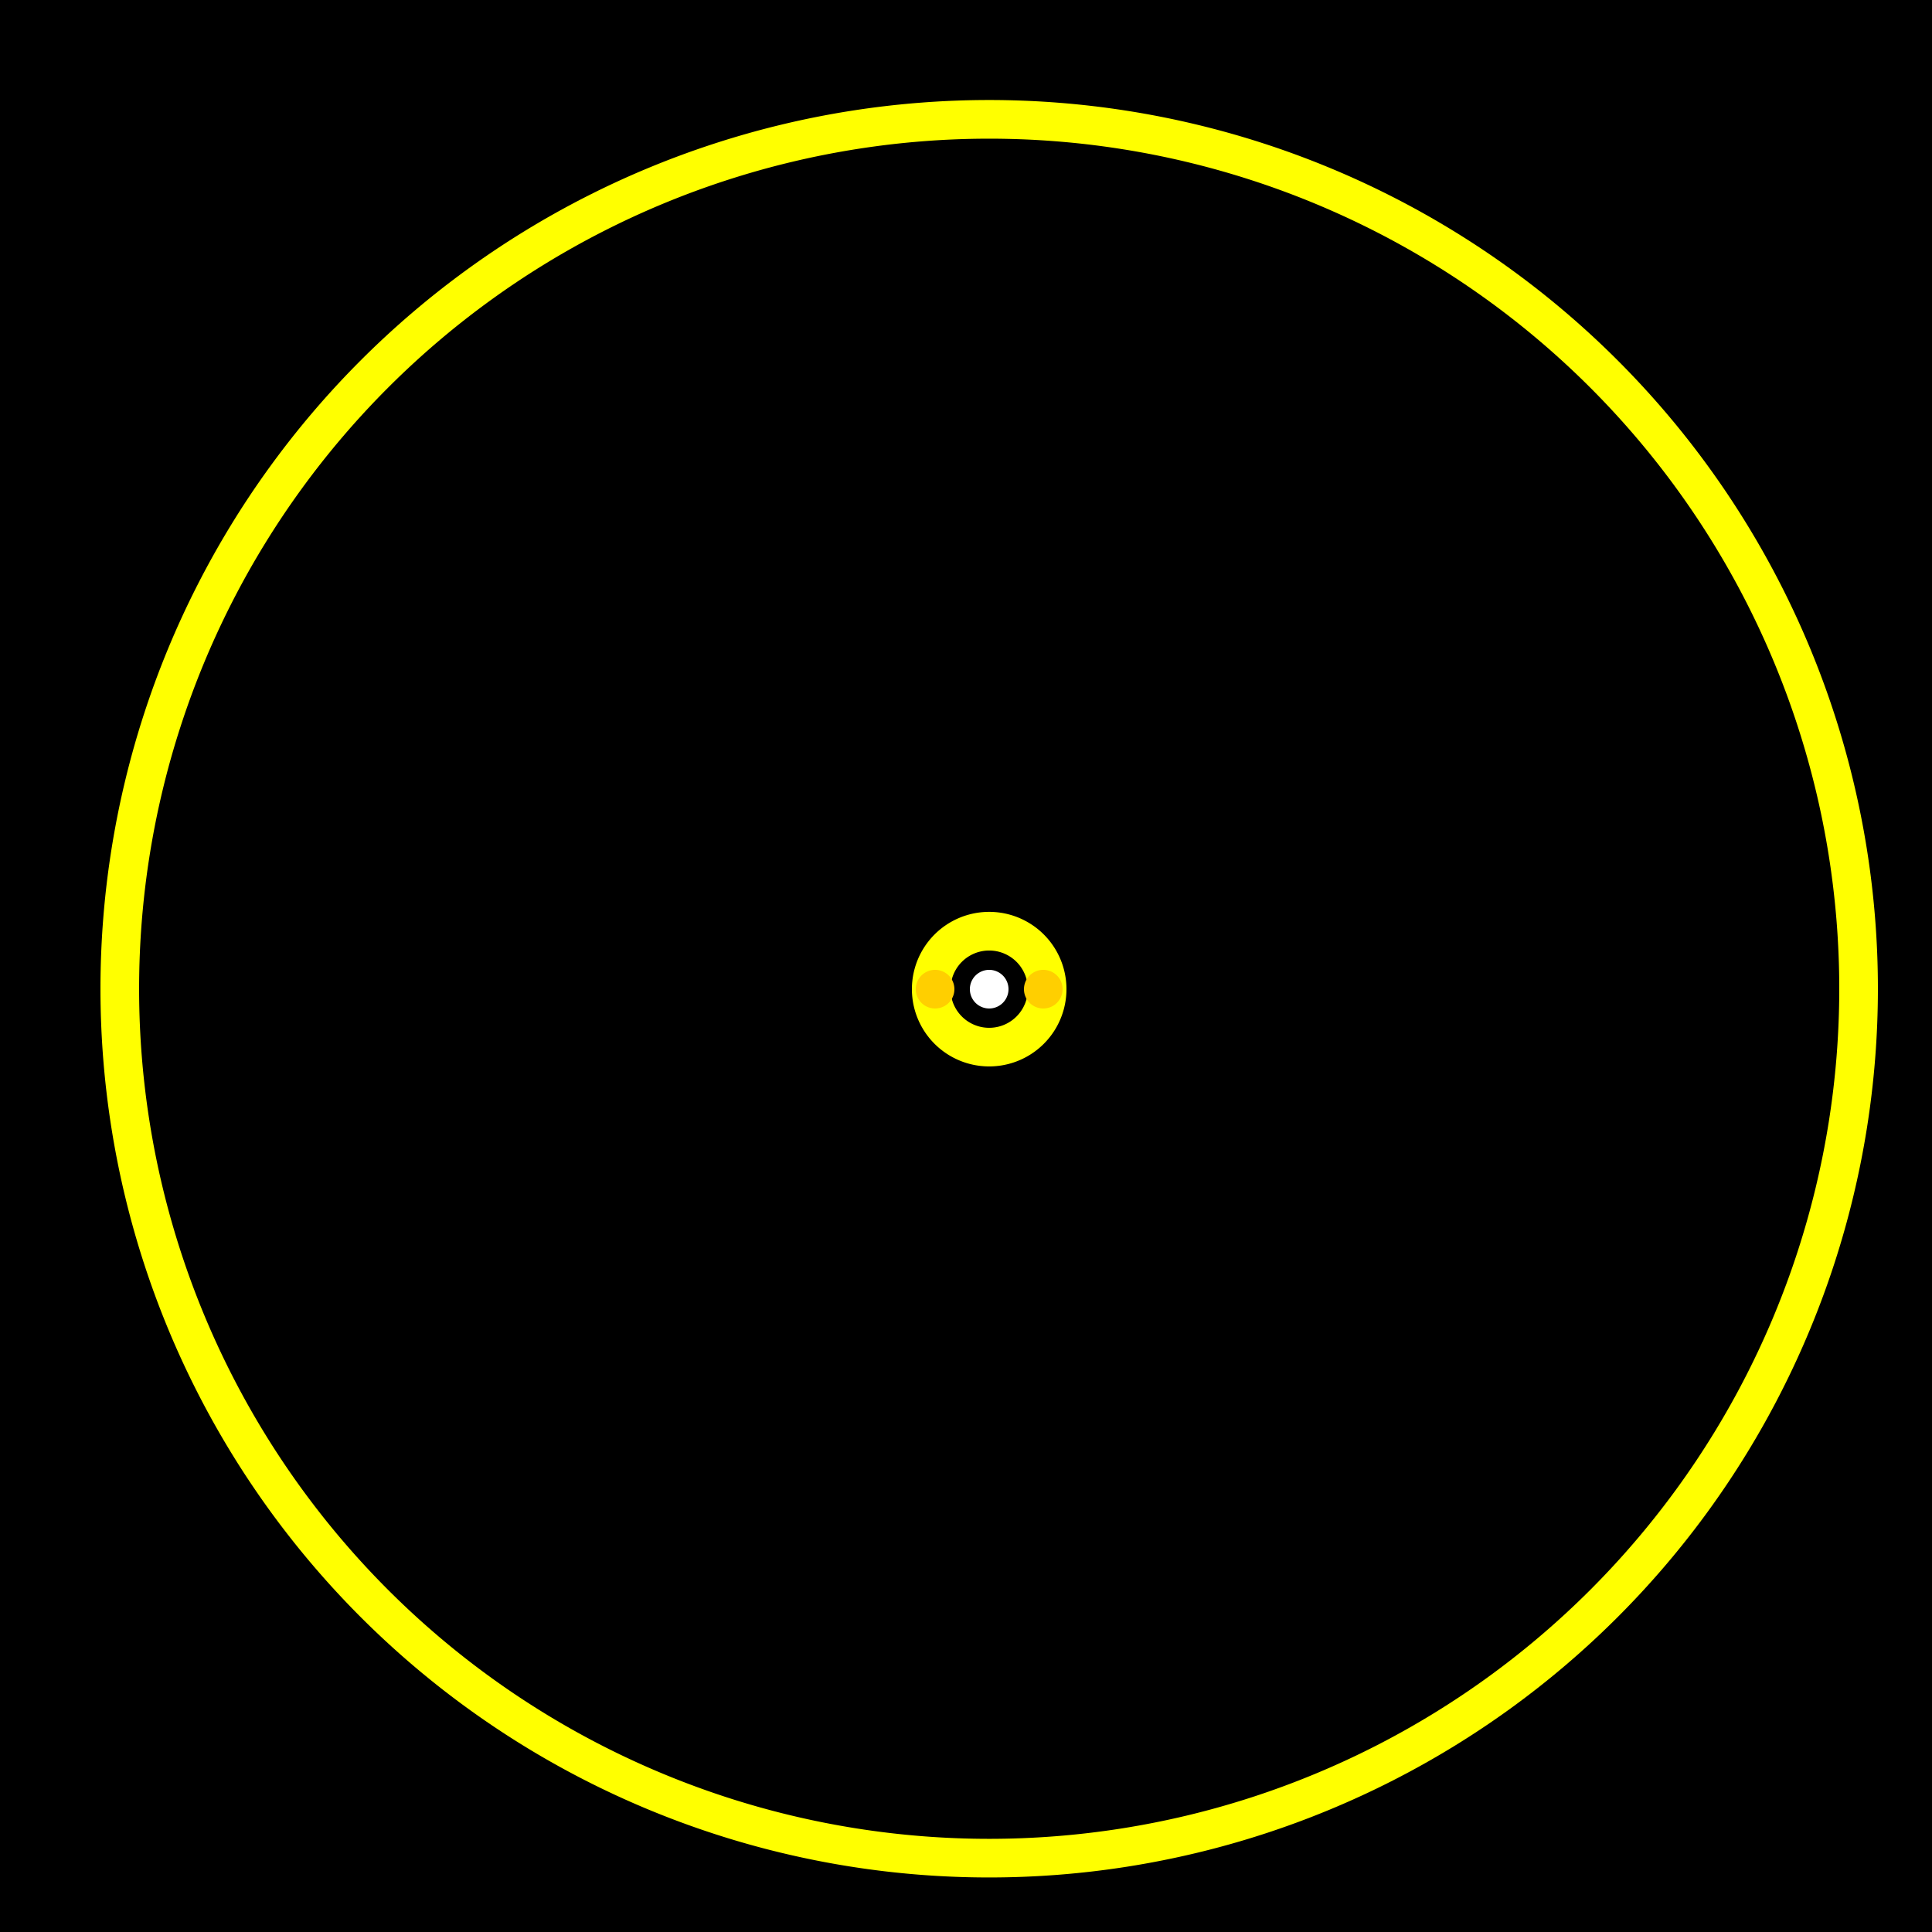 <!--

Generated by DrawGPT.
Free, open source, AI generated images in SVG, PNG, and HTML Canvas format.
https://drawgpt.ai

Created: 2023-09-25T23:22:33.462Z
Link: https://drawgpt.ai/prompt/6602/

-->
<svg xmlns="http://www.w3.org/2000/svg" xmlns:xlink="http://www.w3.org/1999/xlink" width="500" height="500"><defs/><g><rect fill="black" stroke="none" x="0" y="0" width="512" height="512"/><path fill="yellow" stroke="none" paint-order="stroke fill markers" d=" M 486 256 A 230 230 0 1 1 486 255.77"/><path fill="black" stroke="none" paint-order="stroke fill markers" d=" M 476 256 A 220 220 0 1 1 476 255.78"/><path fill="yellow" stroke="none" paint-order="stroke fill markers" d=" M 276 256 A 20 20 0 1 1 276 255.98"/><path fill="black" stroke="none" paint-order="stroke fill markers" d=" M 266 256 A 10 10 0 1 1 266 255.99"/><path fill="white" stroke="none" paint-order="stroke fill markers" d=" M 261 256 A 5 5 0 1 1 261 255.995"/><path fill="#FFCF00" stroke="none" paint-order="stroke fill markers" d=" M 247 256 A 5 5 0 1 1 247 255.995"/><path fill="#FFCF00" stroke="none" paint-order="stroke fill markers" d=" M 275 256 A 5 5 0 1 1 275 255.995"/></g></svg>